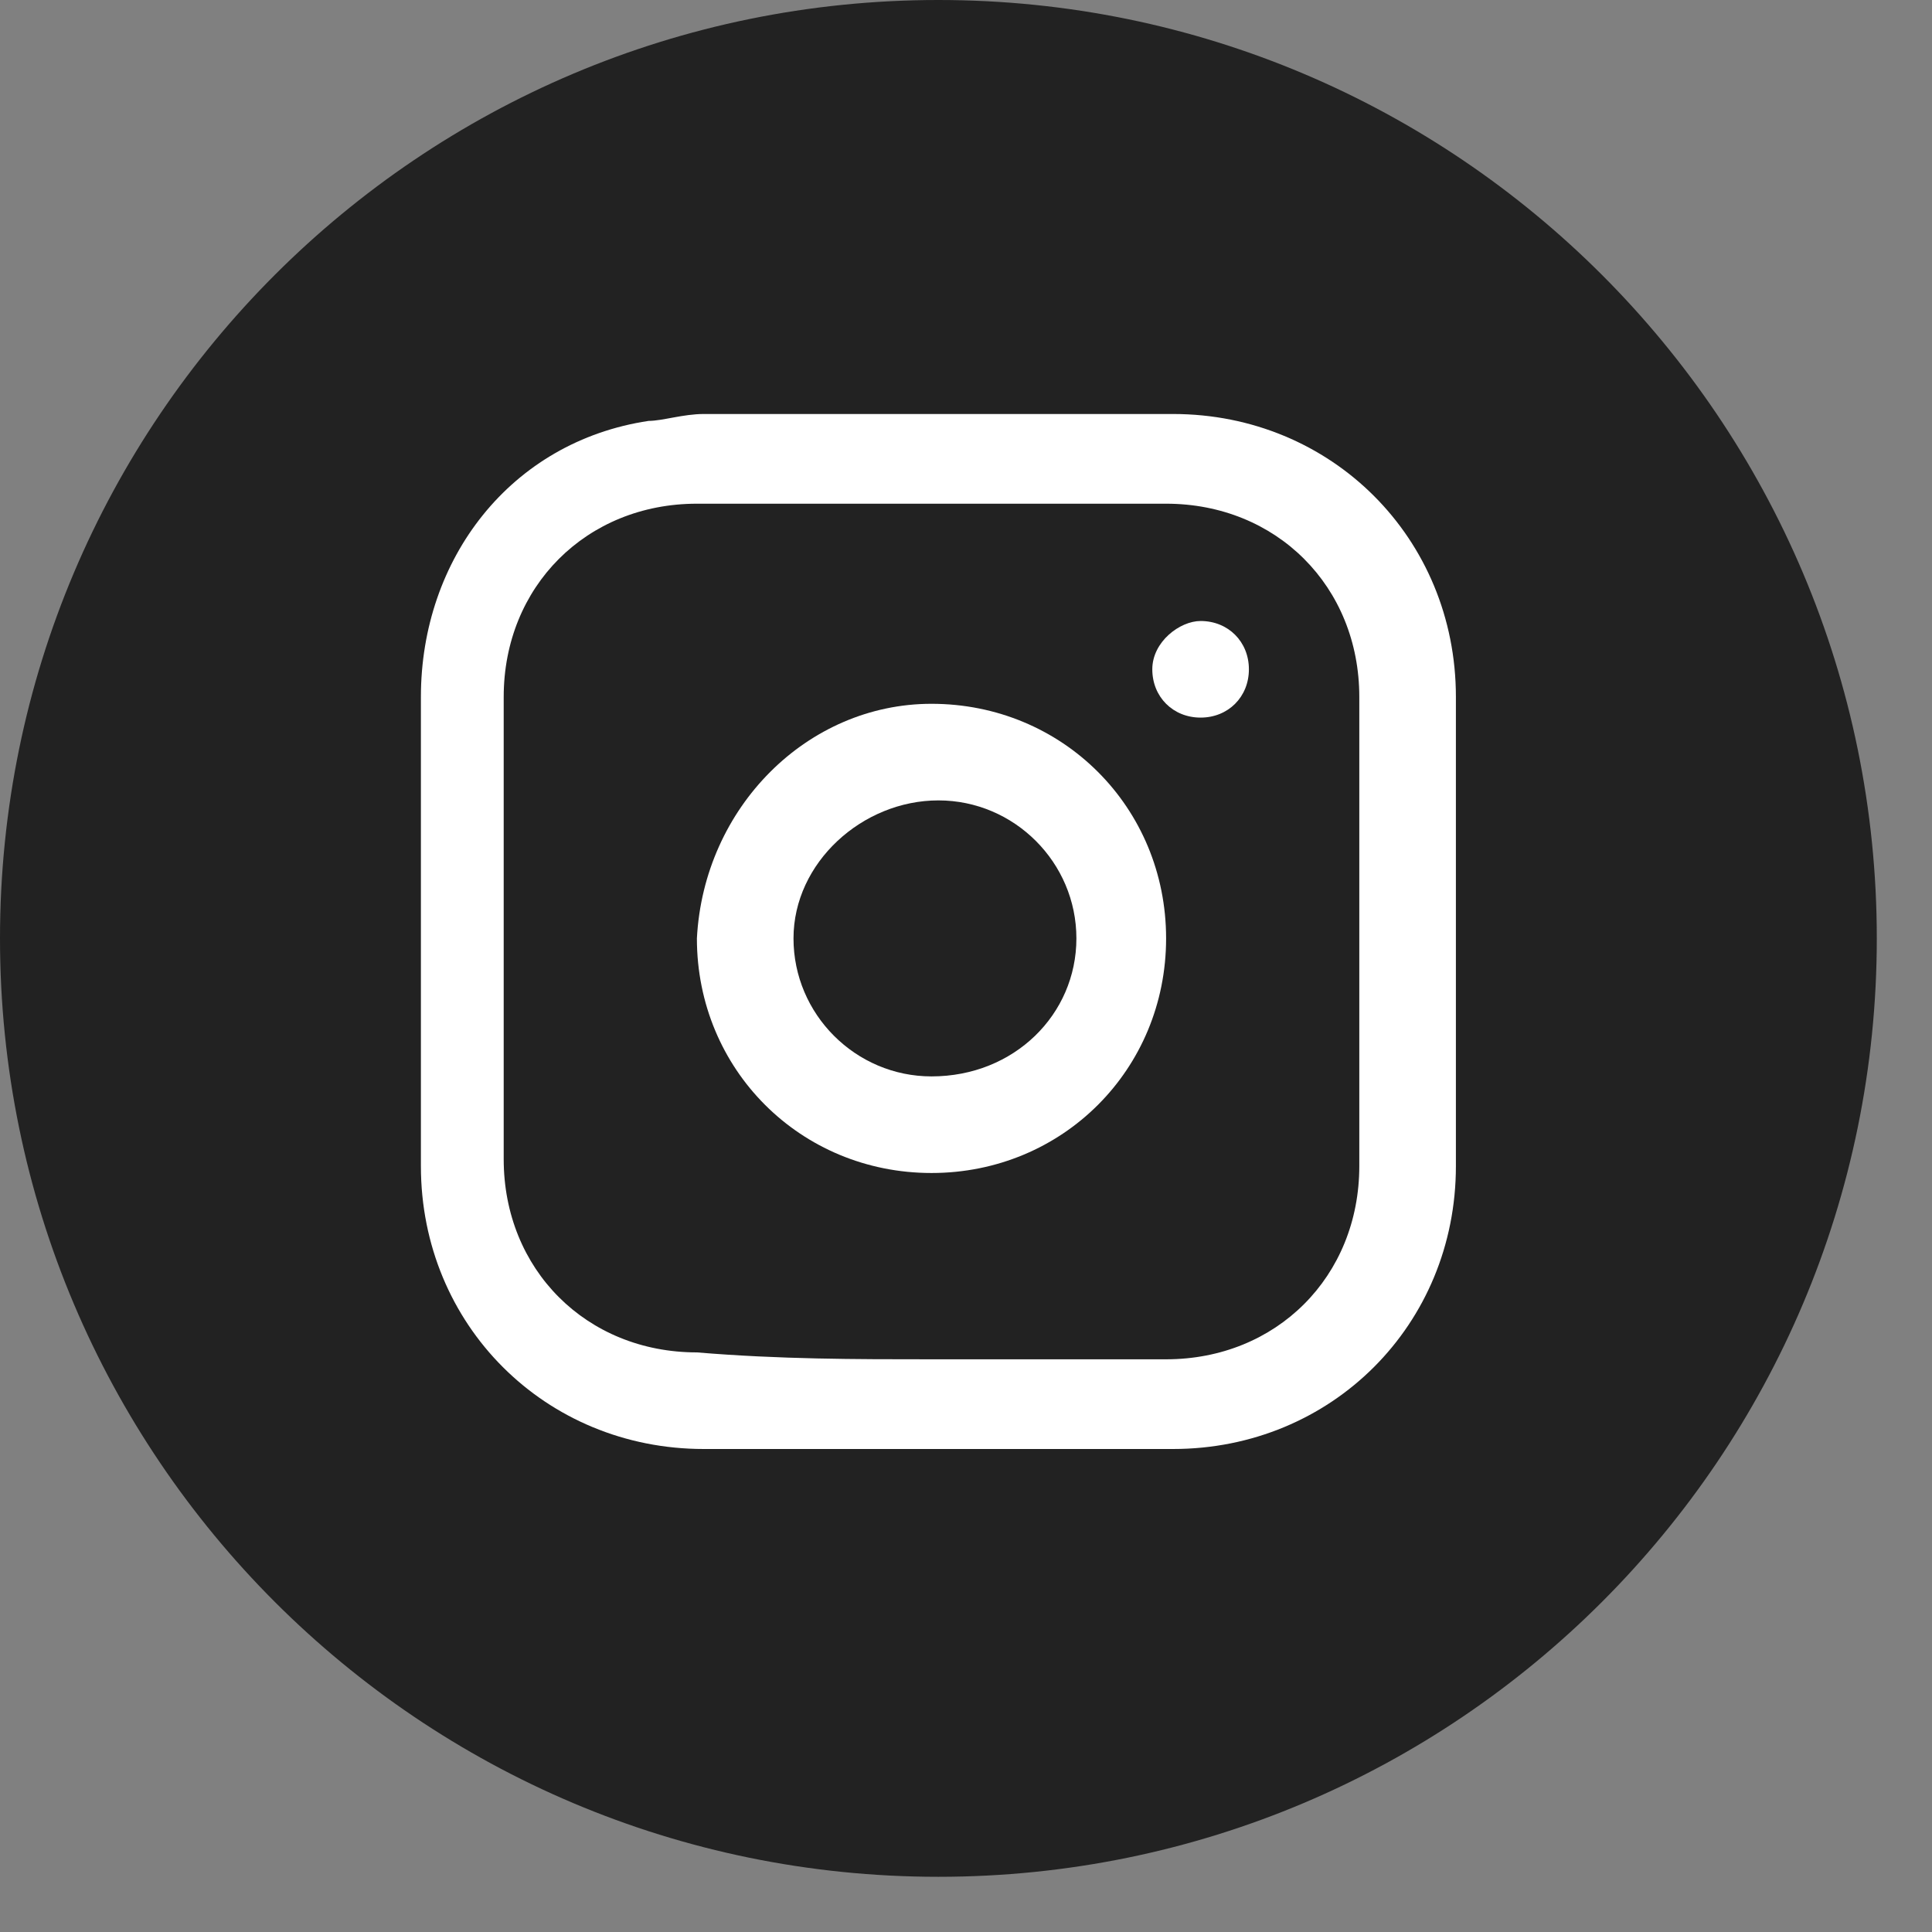 <svg width="28" height="28" viewBox="0 0 28 28" fill="none" xmlns="http://www.w3.org/2000/svg">
<rect x="0" y="0" width="28" height="28" fill="#808080" stroke="none"/>
<path d="M13.6 27.2C21.111 27.2 27.2 21.111 27.2 13.6C27.2 6.089 21.111 0 13.6 0C6.089 0 0 6.089 0 13.6C0 21.111 6.089 27.2 13.6 27.2Z" fill="#222222"/>
<path d="M21.1 13.6C21.1 14.7 21.1 15.8 21.1 16.9C21.1 19.2 19.3 21 17 21C14.7 21 12.5 21 10.2 21C7.9 21 6.1 19.2 6.1 16.9C6.1 14.6 6.1 12.4 6.1 10.1C6.1 8.1 7.4 6.4 9.4 6.1C9.6 6.1 9.9 6 10.2 6C12.5 6 14.8 6 17 6C19.3 6 21.1 7.8 21.1 10.1C21.1 11.3 21.1 12.5 21.1 13.6ZM13.5 19.7C14.6 19.7 15.8 19.7 16.9 19.7C18.5 19.7 19.7 18.5 19.7 16.9C19.7 14.6 19.7 12.4 19.7 10.1C19.7 8.5 18.5 7.3 16.9 7.3C14.6 7.3 12.4 7.3 10.1 7.3C8.5 7.3 7.3 8.5 7.3 10.1C7.3 12.3 7.3 14.6 7.3 16.8C7.3 18.4 8.5 19.6 10.1 19.6C11.3 19.7 12.4 19.7 13.5 19.7Z" fill="white"/>
<path d="M13.5 10.2C15.4 10.2 16.9 11.7 16.9 13.6C16.9 15.5 15.4 17 13.5 17C11.6 17 10.1 15.5 10.1 13.6C10.2 11.7 11.7 10.2 13.5 10.2ZM15.6 13.6C15.6 12.5 14.7 11.6 13.6 11.6C12.5 11.6 11.5 12.5 11.5 13.6C11.5 14.7 12.4 15.6 13.5 15.6C14.7 15.6 15.6 14.7 15.6 13.6Z" fill="white"/>
<path d="M17.4 9C17.8 9 18.1 9.3 18.1 9.7C18.1 10.1 17.8 10.4 17.4 10.4C17 10.4 16.7 10.1 16.7 9.7C16.7 9.3 17.1 9 17.4 9Z" fill="white"/>
</svg>
